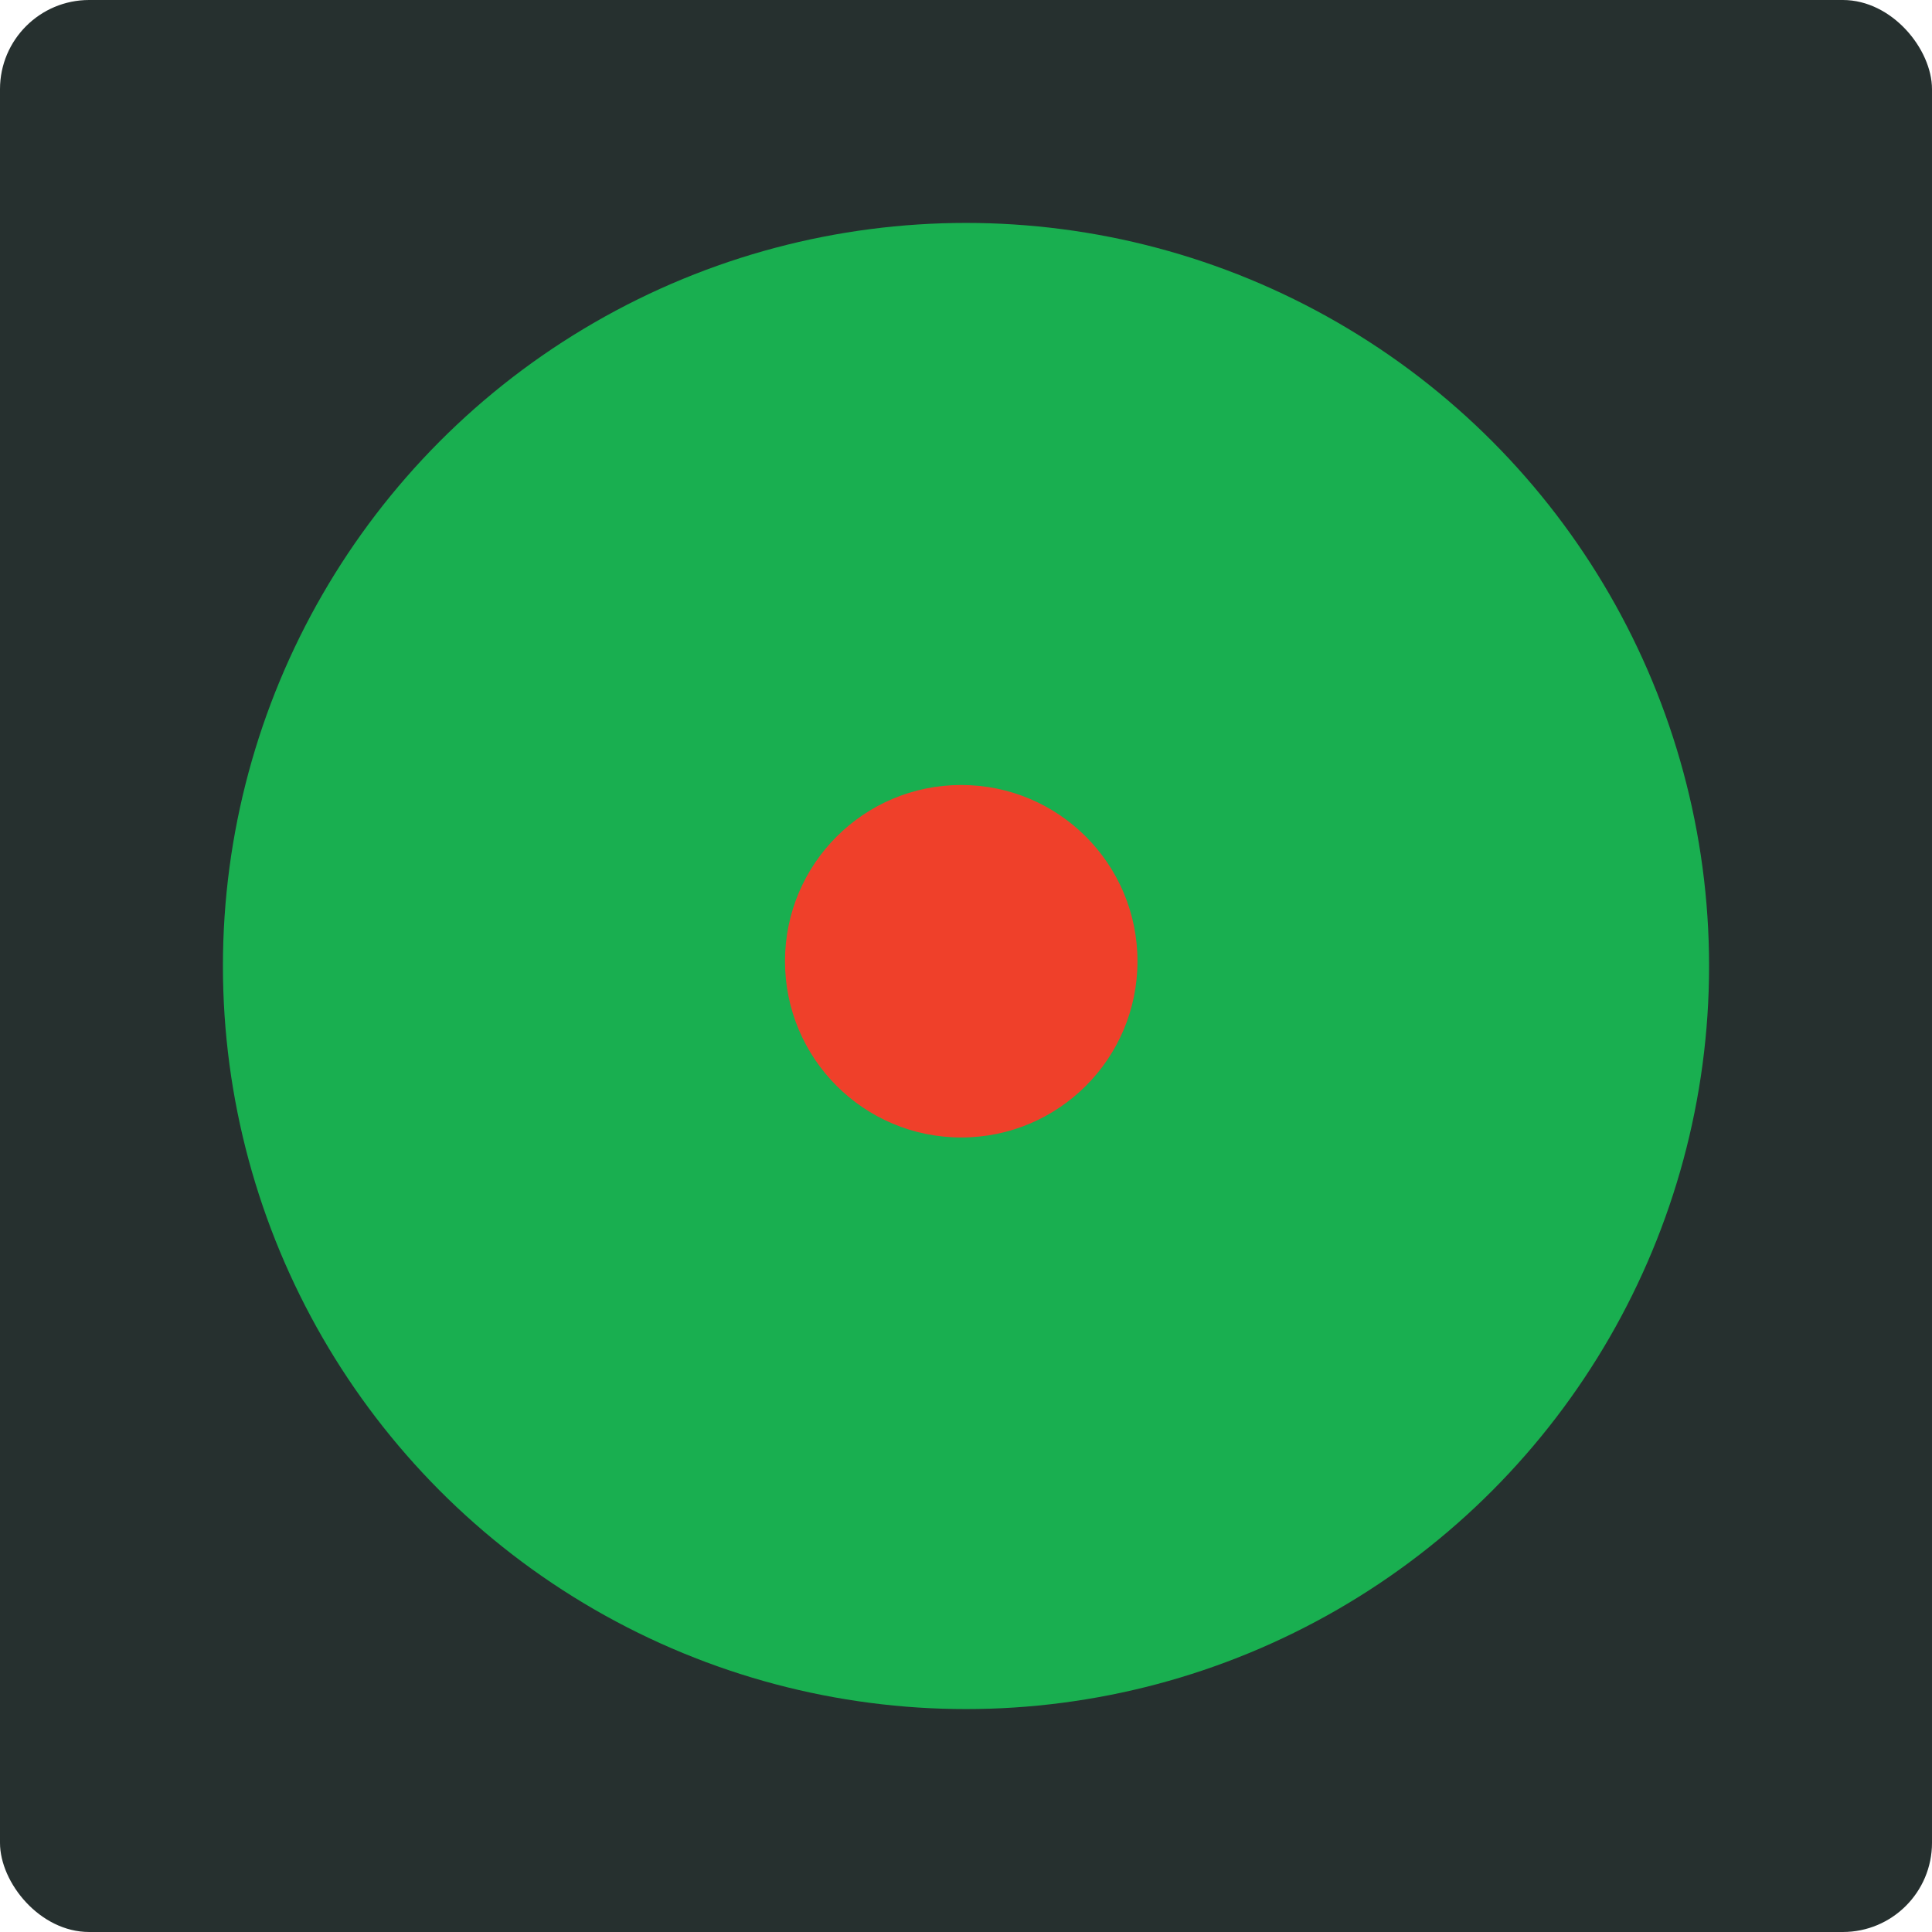<svg xmlns="http://www.w3.org/2000/svg" version="1.1" xmlns:xlink="http://www.w3.org/1999/xlink" xmlns:svgjs="http://svgjs.com/svgjs" width="260" height="260"><svg width="260" height="260" viewBox="0 0 260 260" fill="none" xmlns="http://www.w3.org/2000/svg">
<rect width="260" height="260" rx="12" fill="#26302F"></rect>
<circle cx="130" cy="130" r="100" fill="#19AF50"></circle>
<circle cx="129.359" cy="129.359" r="23.718" fill="#EF402A"></circle>
</svg><style>@media (prefers-color-scheme: light) { :root { filter: none; } }
</style></svg>
